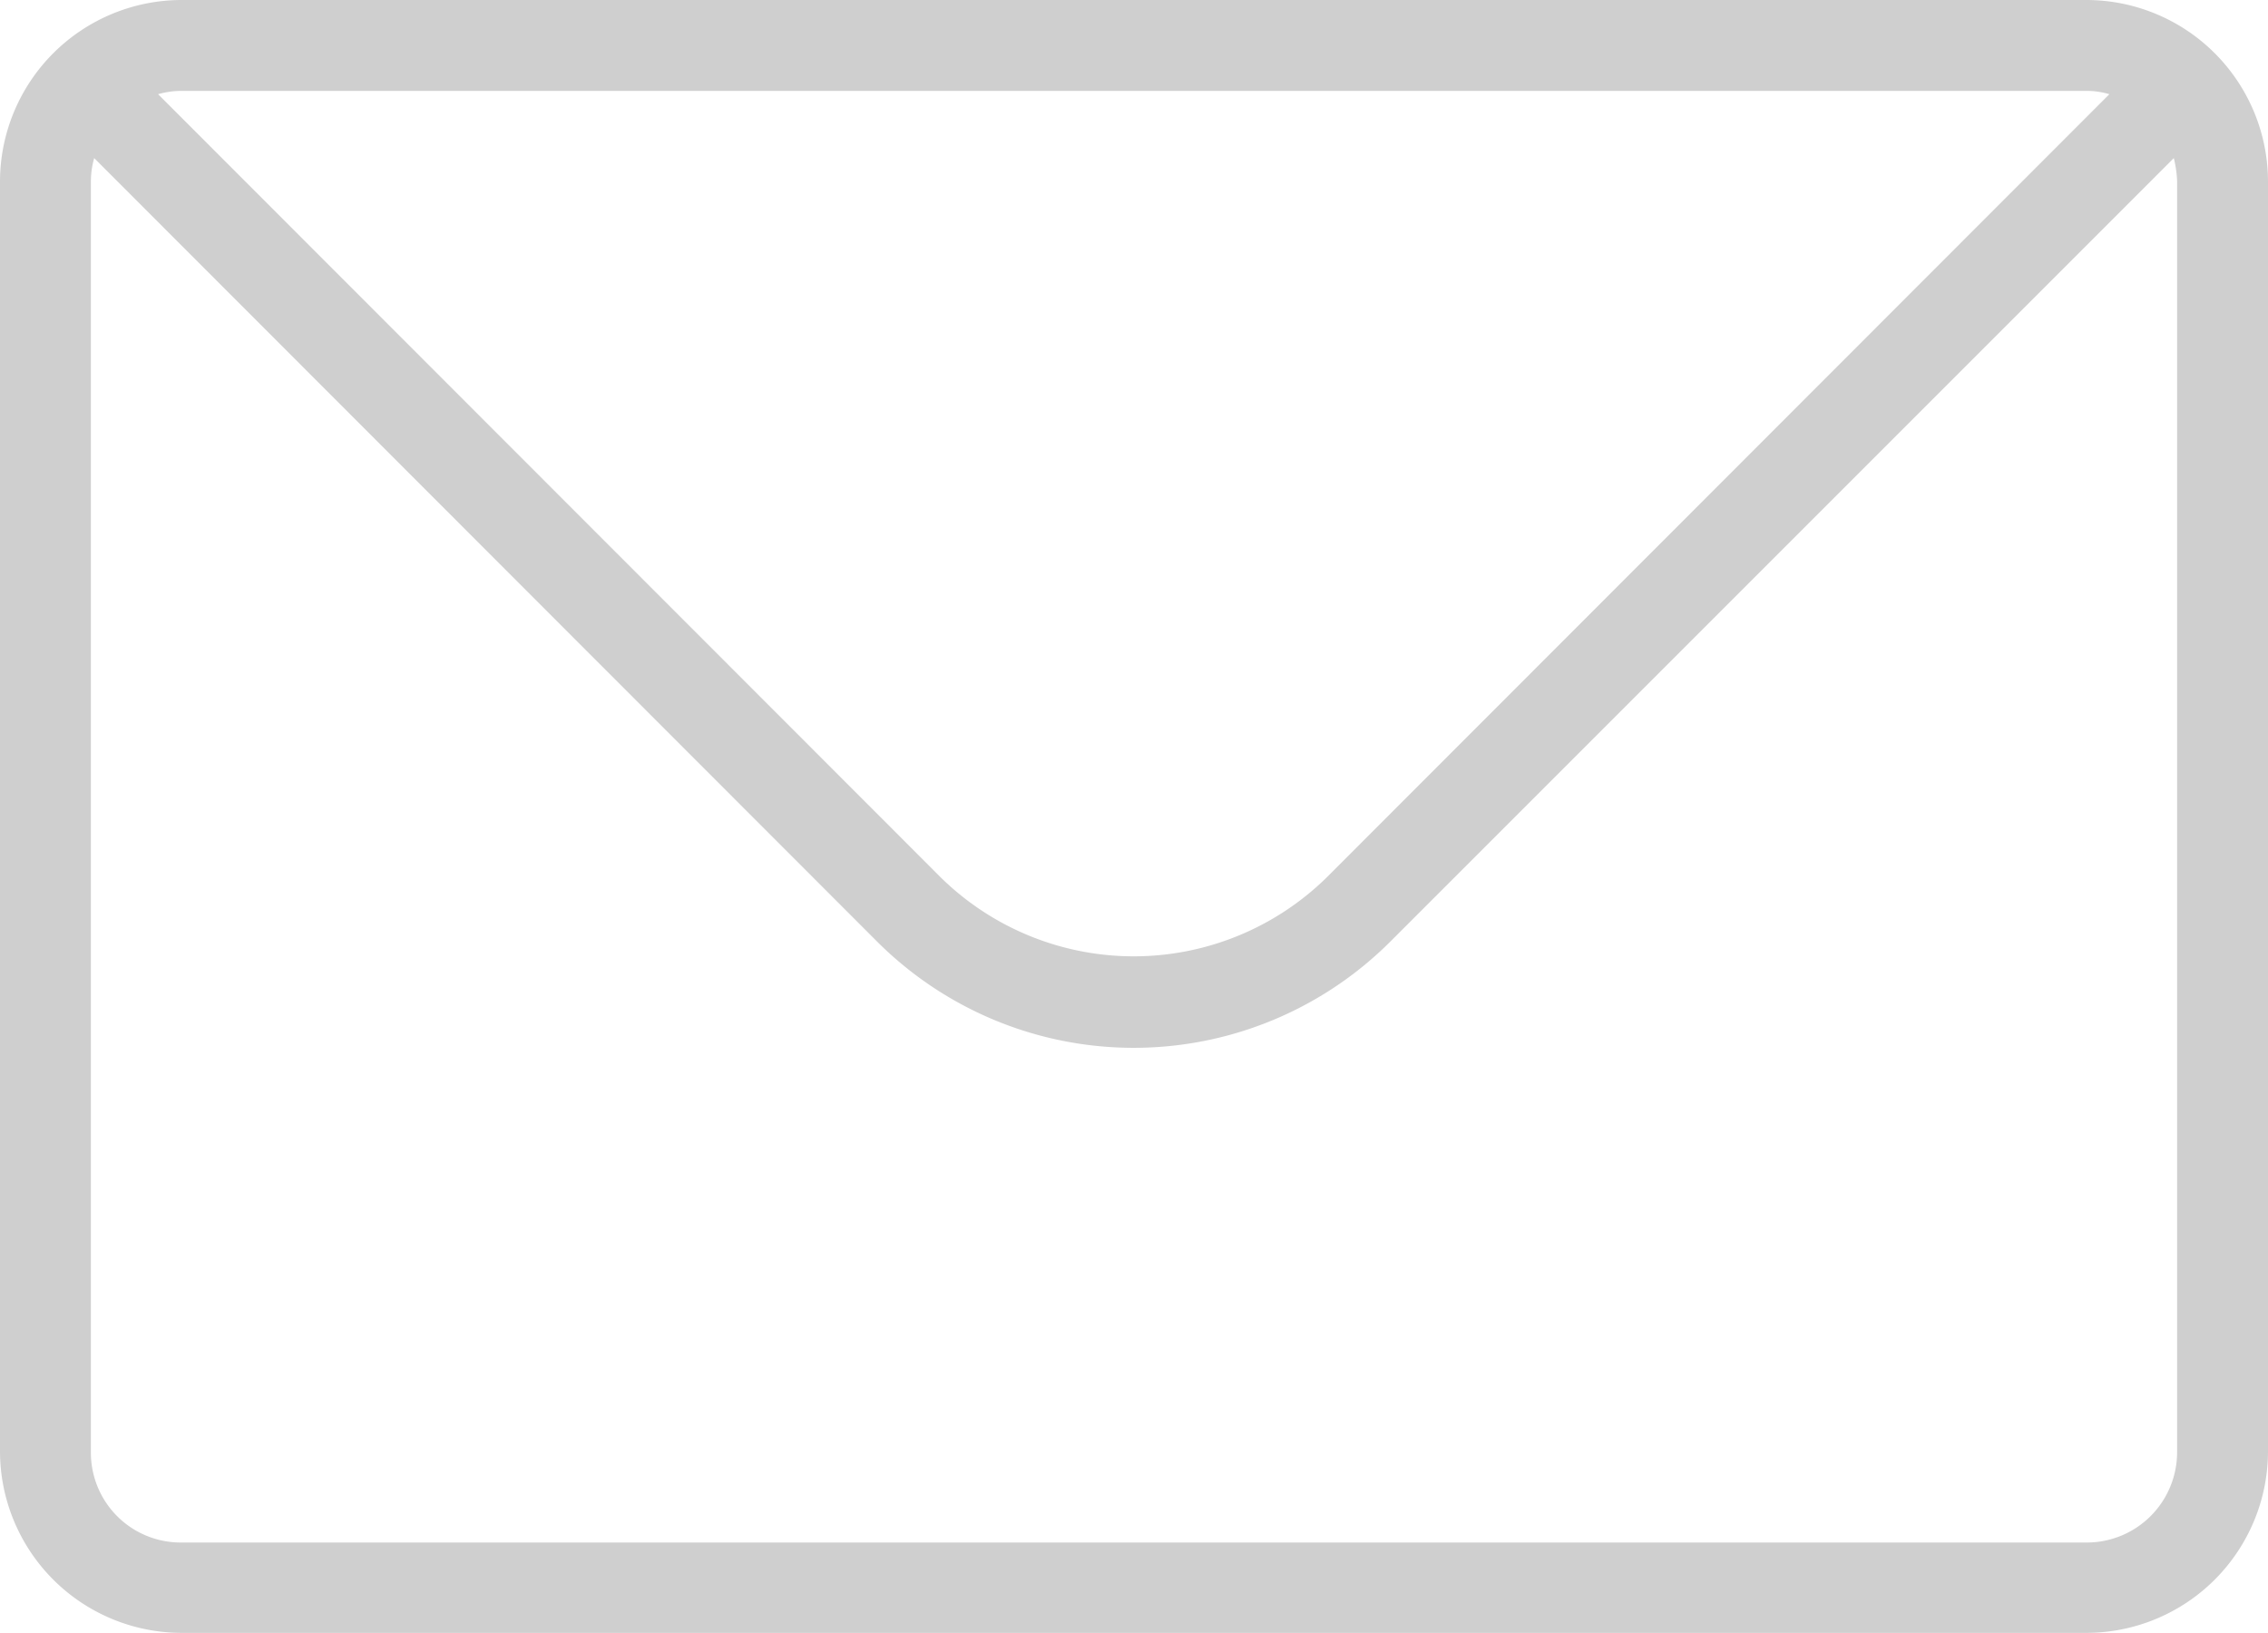 <svg id="Capa_1" data-name="Capa 1" xmlns="http://www.w3.org/2000/svg" width="41.17" height="29.64" viewBox="0 0 41.17 29.64"><defs><style>.cls-1{fill:#cfcfcf;}</style></defs><title>email</title><path class="cls-1" d="M42.48,11H7.9a3.3,3.3,0,0,0-3.29,3.29V37.35A3.3,3.3,0,0,0,7.9,40.64H42.48a3.3,3.3,0,0,0,3.3-3.29V14.29A3.3,3.3,0,0,0,42.48,11Zm0,1.65a1.42,1.42,0,0,1,.42.06L28.69,26.93a5,5,0,0,1-7,0L7.48,12.71a1.52,1.52,0,0,1,.42-.06Zm1.65,24.7A1.64,1.64,0,0,1,42.48,39H7.9a1.63,1.63,0,0,1-1.64-1.64V14.29a1.52,1.52,0,0,1,.06-.42L20.53,28.09a6.59,6.59,0,0,0,9.32,0L44.07,13.87a2,2,0,0,1,.06.42Z" transform="translate(-4.61 -11)"/></svg>